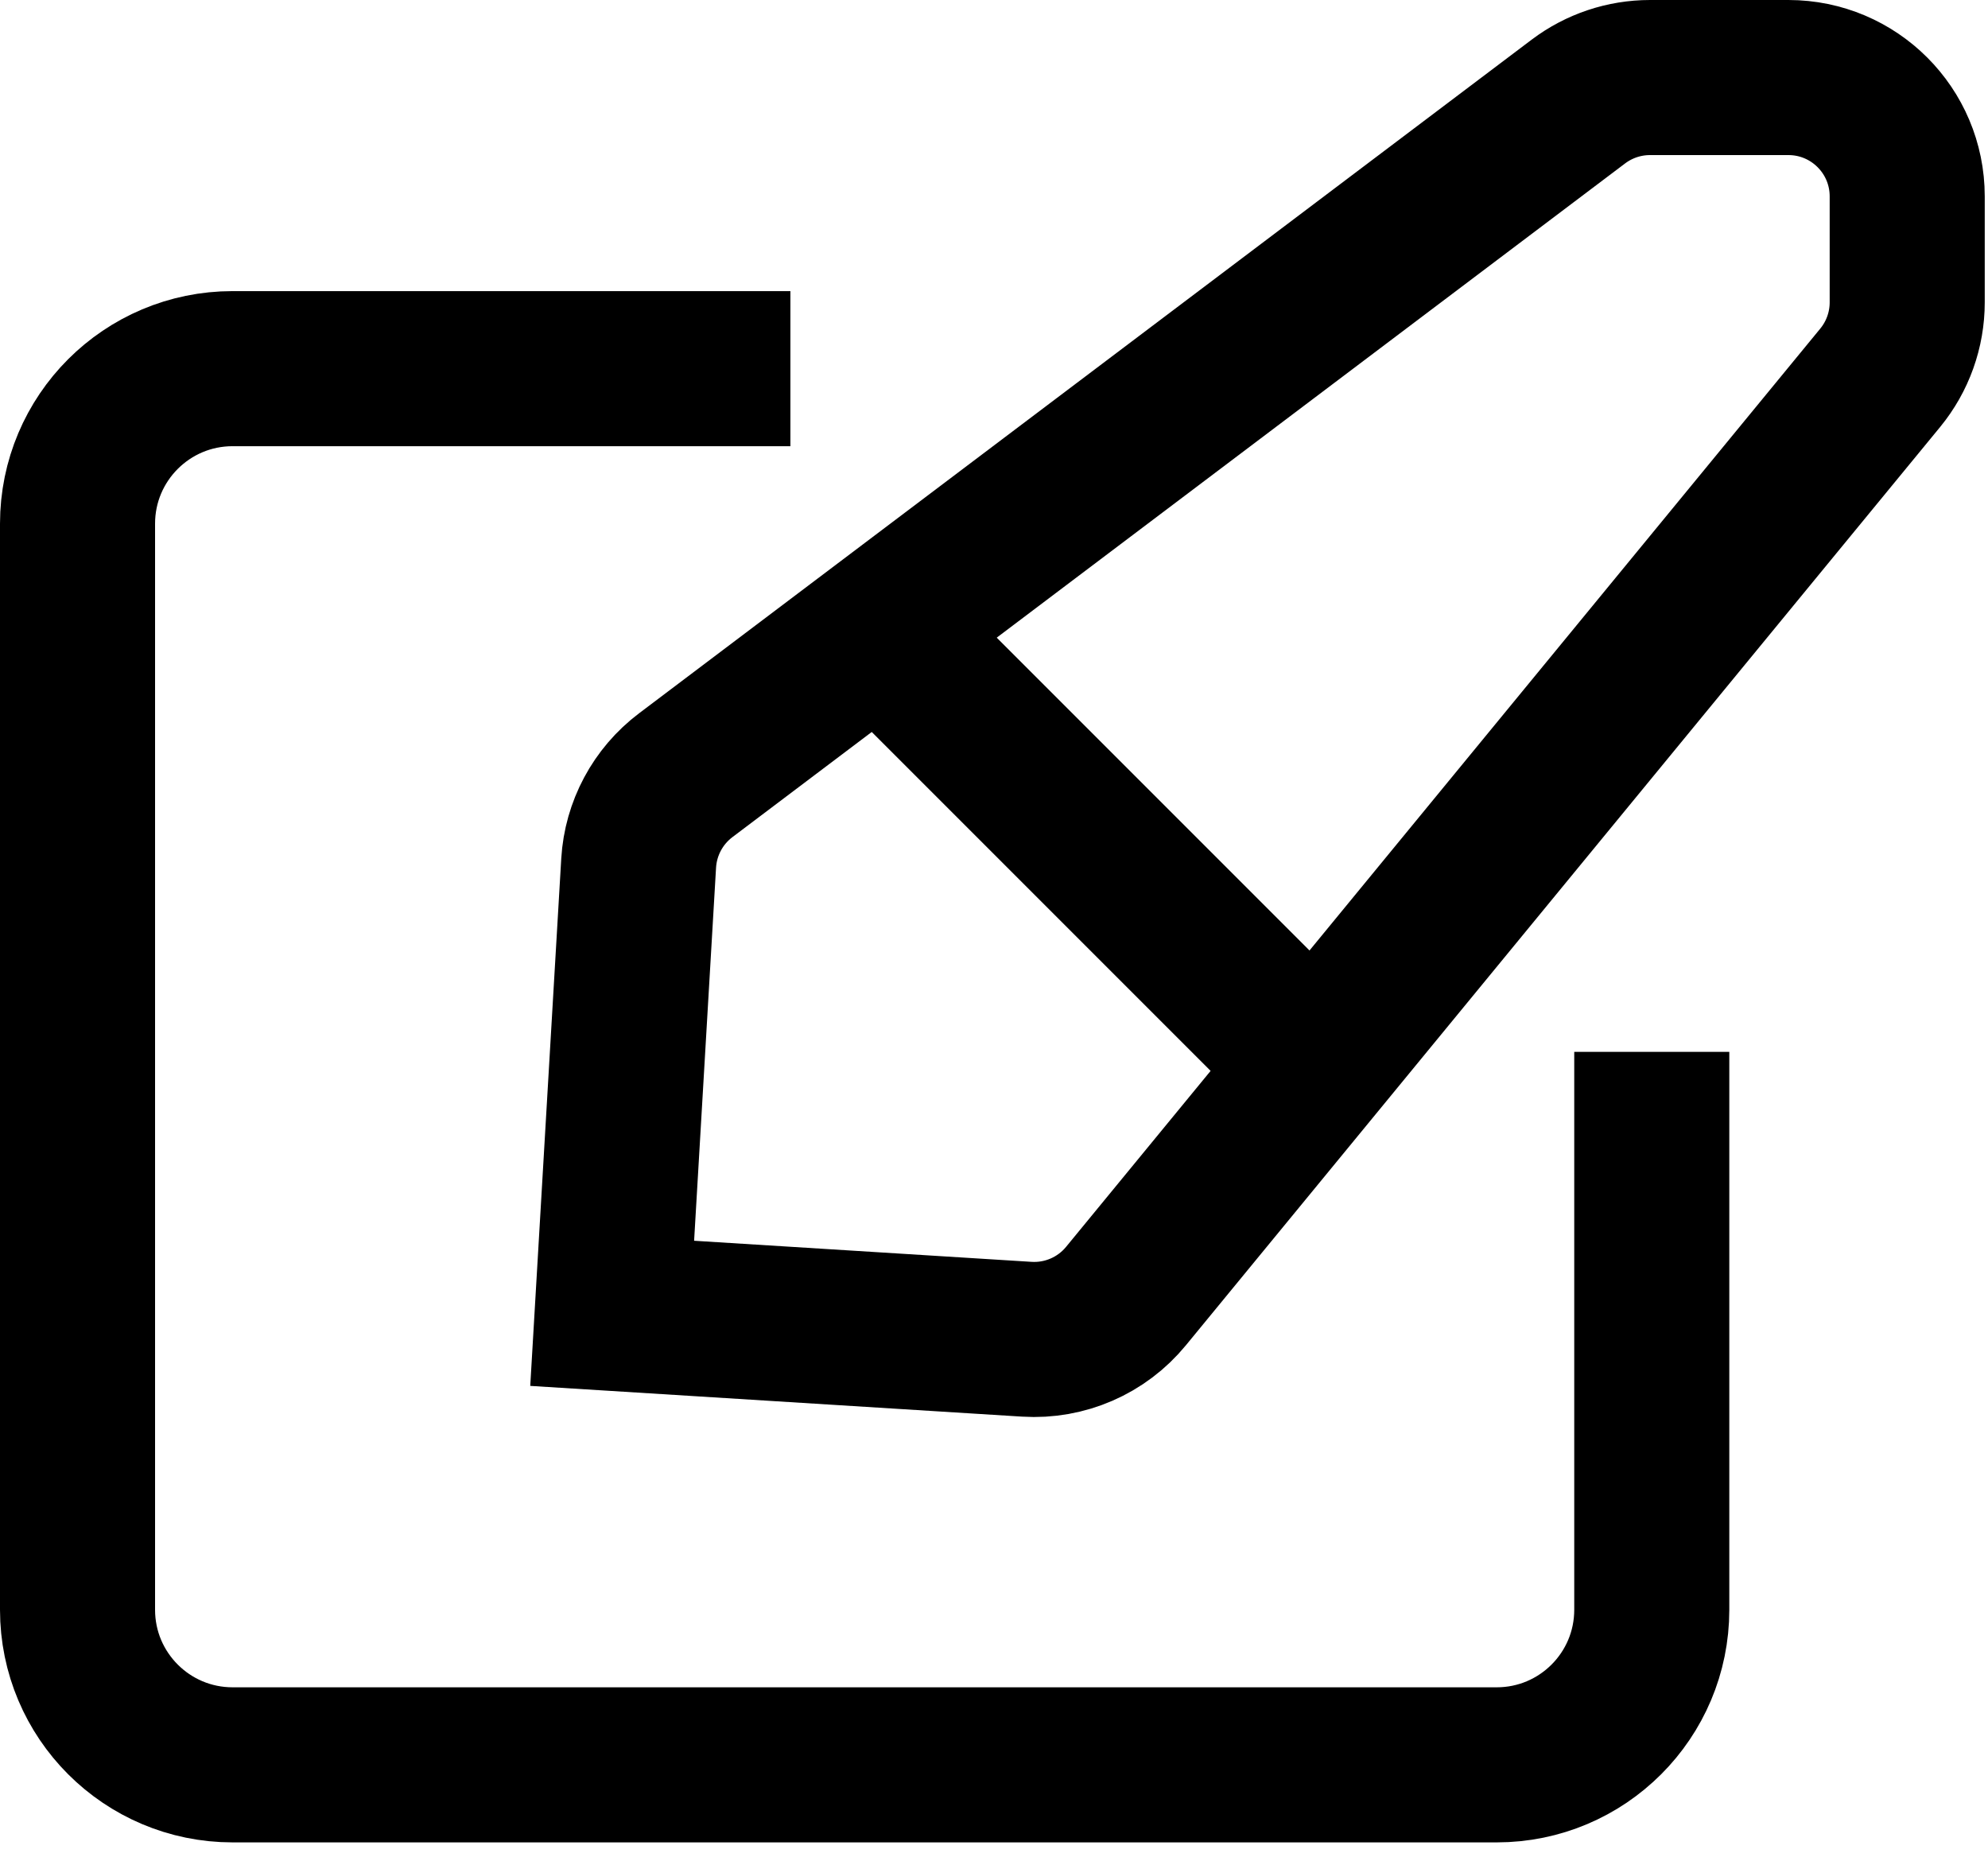 <svg width="94" height="88" viewBox="0 0 94 88" fill="none" xmlns="http://www.w3.org/2000/svg">
<path d="M41.586 29.789L62.653 50.856" stroke="black" stroke-width="7.332"/>
<path d="M28.946 62.091L30.198 40.806C30.295 39.163 31.108 37.644 32.422 36.652L74.634 4.799C75.609 4.064 76.796 3.666 78.018 3.666H84.562C87.665 3.666 90.18 6.181 90.18 9.284V14.294C90.18 15.595 89.729 16.855 88.904 17.86L53.241 61.275C52.096 62.67 50.351 63.429 48.55 63.316L28.946 62.091Z" stroke="black" stroke-width="7.332"/>
<path d="M37.373 17.429H10.998C6.948 17.429 3.666 20.711 3.666 24.76V76.106C3.666 80.155 6.948 83.438 10.998 83.438H70.77C74.82 83.438 78.102 80.155 78.102 76.106V49.731" stroke="black" stroke-width="7.332"/>
</svg>

